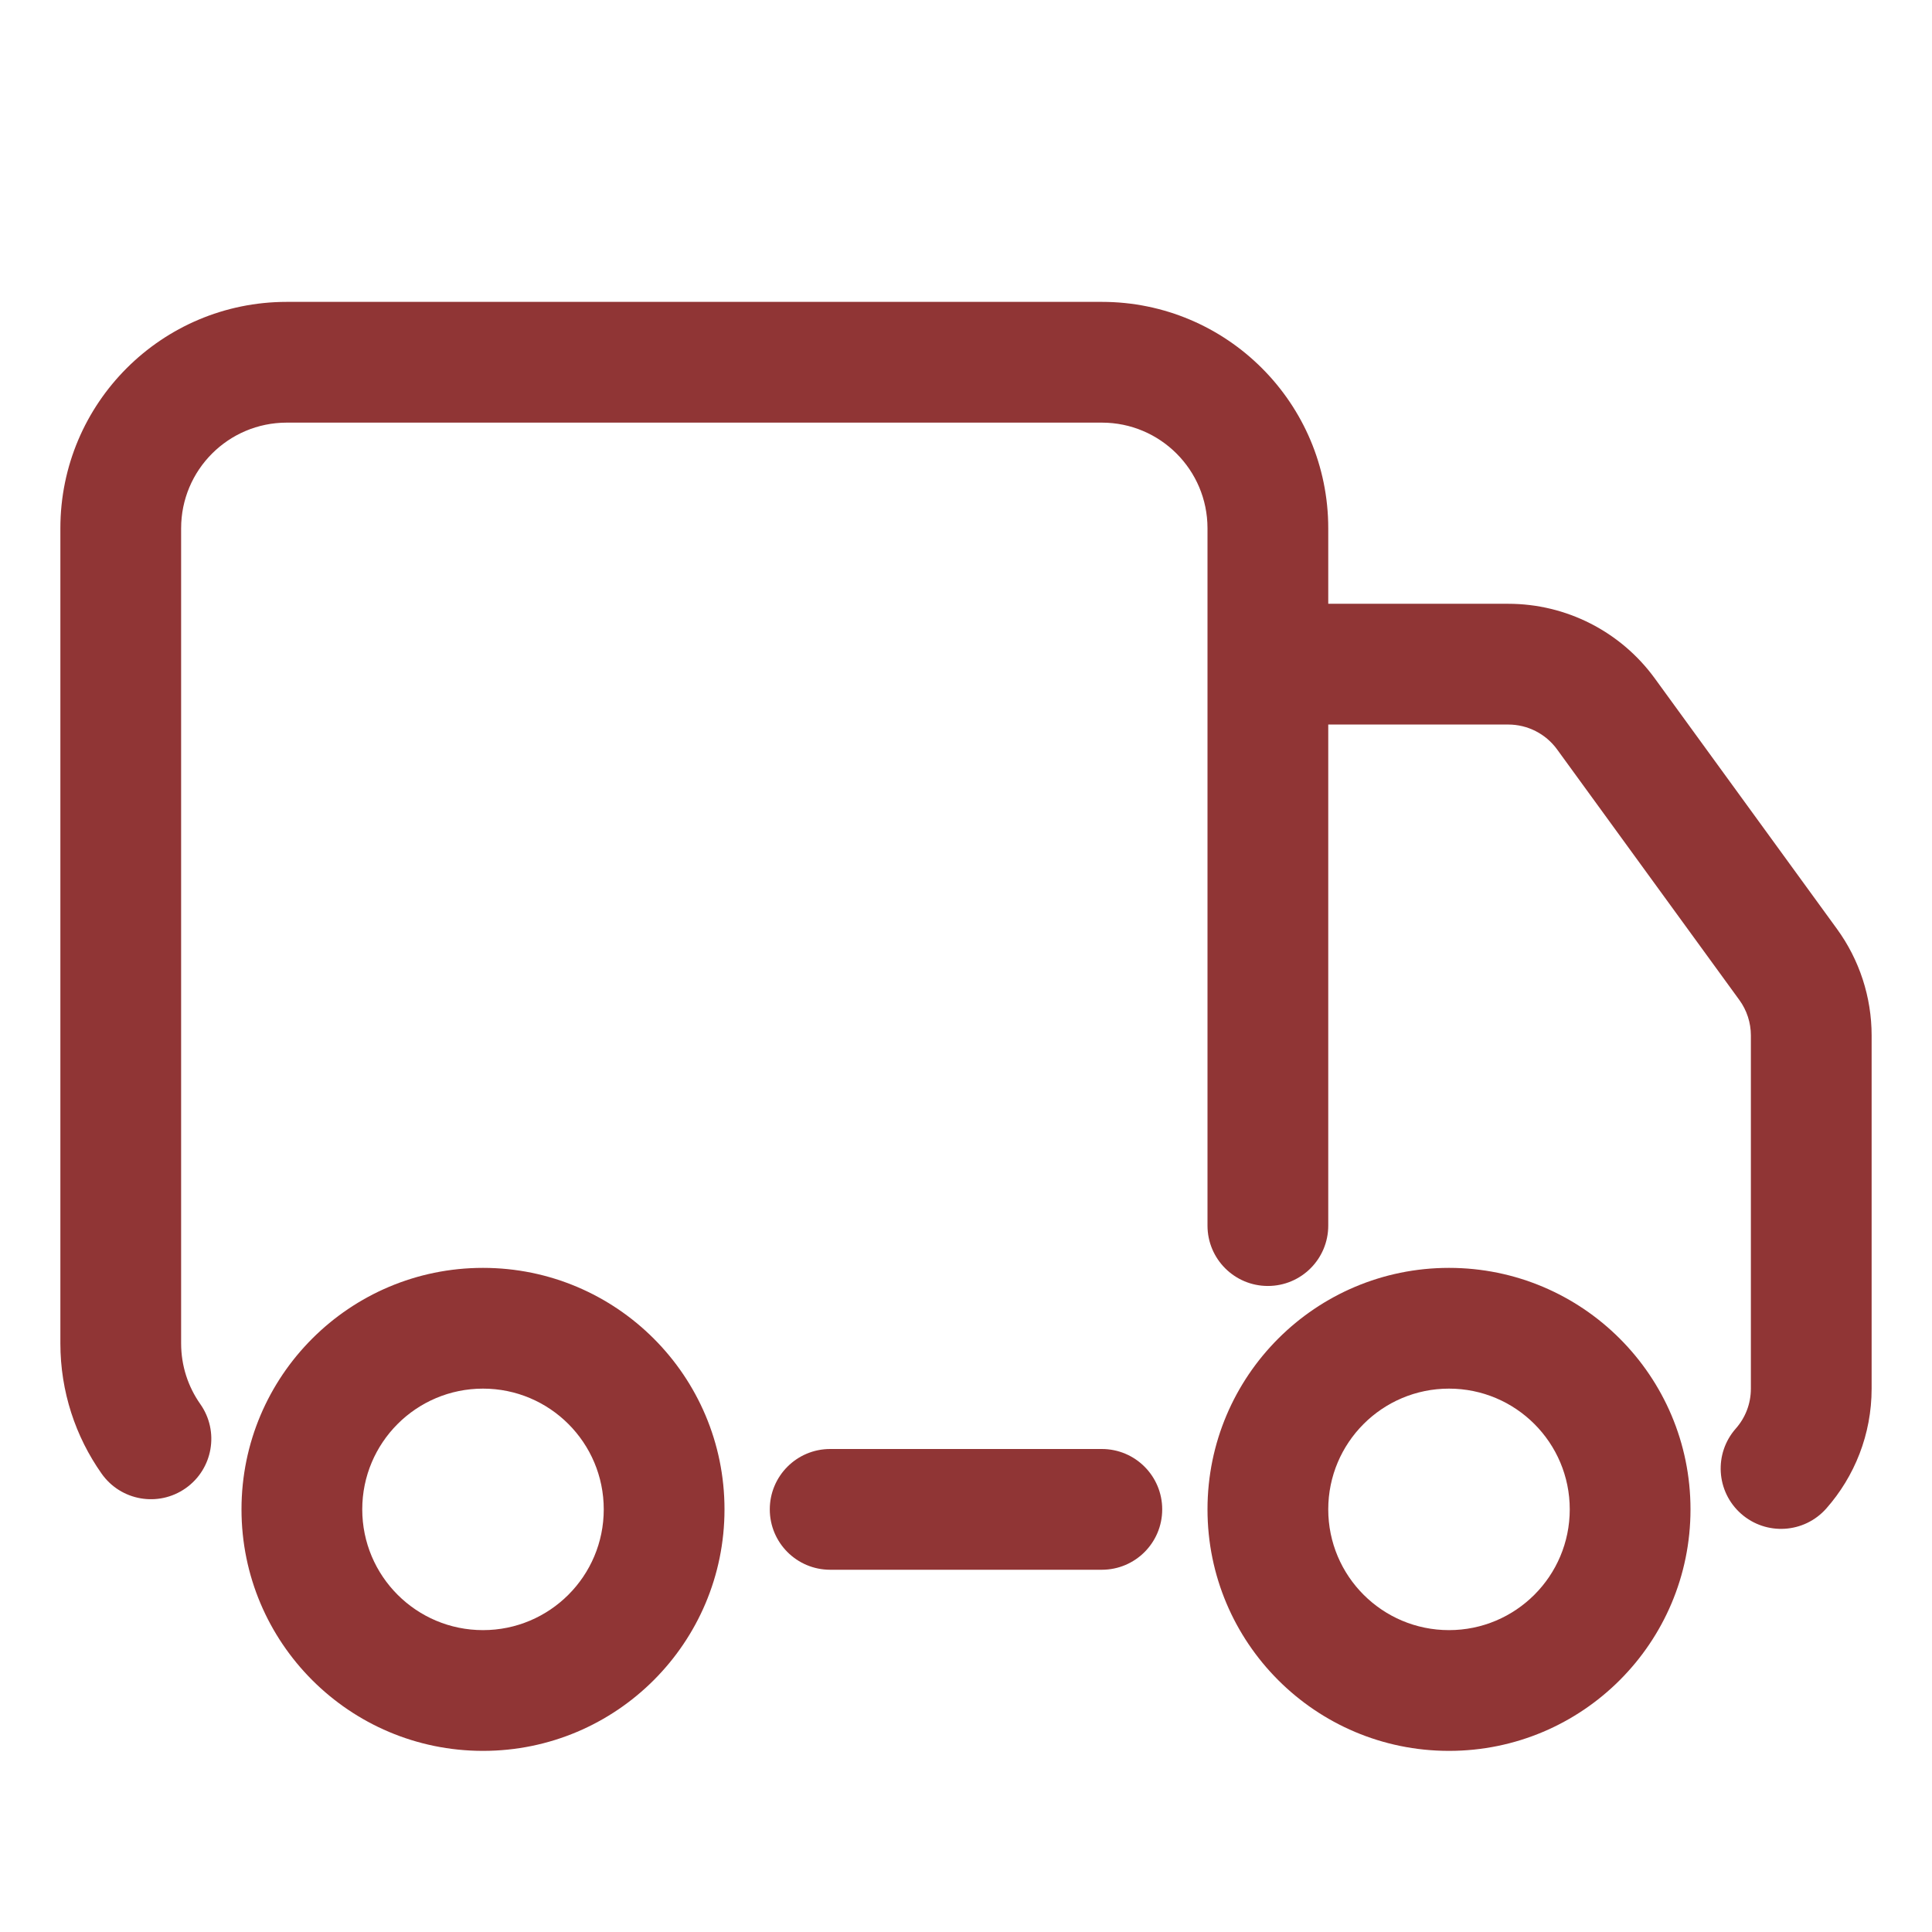 <svg width="52" height="52" viewBox="0 0 52 52" fill="none" xmlns="http://www.w3.org/2000/svg">
<path d="M1.625 14.219C1.625 10.853 4.353 8.125 7.719 8.125H29.656C33.022 8.125 35.75 10.853 35.75 14.219V16.251H40.595C42.155 16.251 43.62 16.997 44.538 18.258L49.442 25.002C50.048 25.835 50.375 26.839 50.375 27.869V37.375C50.375 38.611 49.913 39.742 49.156 40.6C48.562 41.273 47.535 41.337 46.862 40.743C46.189 40.149 46.125 39.123 46.719 38.45C46.973 38.162 47.125 37.788 47.125 37.375V27.869C47.125 27.526 47.016 27.191 46.814 26.914L41.909 20.17C41.603 19.75 41.115 19.501 40.595 19.501H35.75V32.987C35.75 33.885 35.023 34.612 34.125 34.612C33.227 34.612 32.5 33.885 32.5 32.987V14.219C32.5 12.648 31.227 11.375 29.656 11.375H7.719C6.148 11.375 4.875 12.648 4.875 14.219V36.156C4.875 36.767 5.066 37.329 5.391 37.791C5.908 38.524 5.732 39.538 4.998 40.055C4.264 40.572 3.251 40.396 2.734 39.662C2.035 38.67 1.625 37.459 1.625 36.156V14.219Z" fill="#903535"/>
<path d="M22.344 39C21.446 39 20.719 39.727 20.719 40.625C20.719 41.523 21.446 42.25 22.344 42.25H29.656C30.554 42.25 31.281 41.523 31.281 40.625C31.281 39.727 30.554 39 29.656 39H22.344Z" fill="#903535"/>
<path fill-rule="evenodd" clip-rule="evenodd" d="M6.5 40.625C6.5 37.035 9.41 34.125 13 34.125C16.59 34.125 19.5 37.035 19.5 40.625C19.5 44.215 16.59 47.125 13 47.125C9.41 47.125 6.5 44.215 6.5 40.625ZM13 37.375C11.205 37.375 9.75 38.83 9.75 40.625C9.75 42.42 11.205 43.875 13 43.875C14.795 43.875 16.25 42.42 16.25 40.625C16.25 38.83 14.795 37.375 13 37.375Z" fill="#903535"/>
<path fill-rule="evenodd" clip-rule="evenodd" d="M39 34.125C35.41 34.125 32.5 37.035 32.5 40.625C32.5 44.215 35.41 47.125 39 47.125C42.59 47.125 45.5 44.215 45.5 40.625C45.5 37.035 42.59 34.125 39 34.125ZM35.75 40.625C35.75 38.83 37.205 37.375 39 37.375C40.795 37.375 42.25 38.83 42.25 40.625C42.25 42.42 40.795 43.875 39 43.875C37.205 43.875 35.75 42.42 35.75 40.625Z" fill="#903535"/>
</svg>
